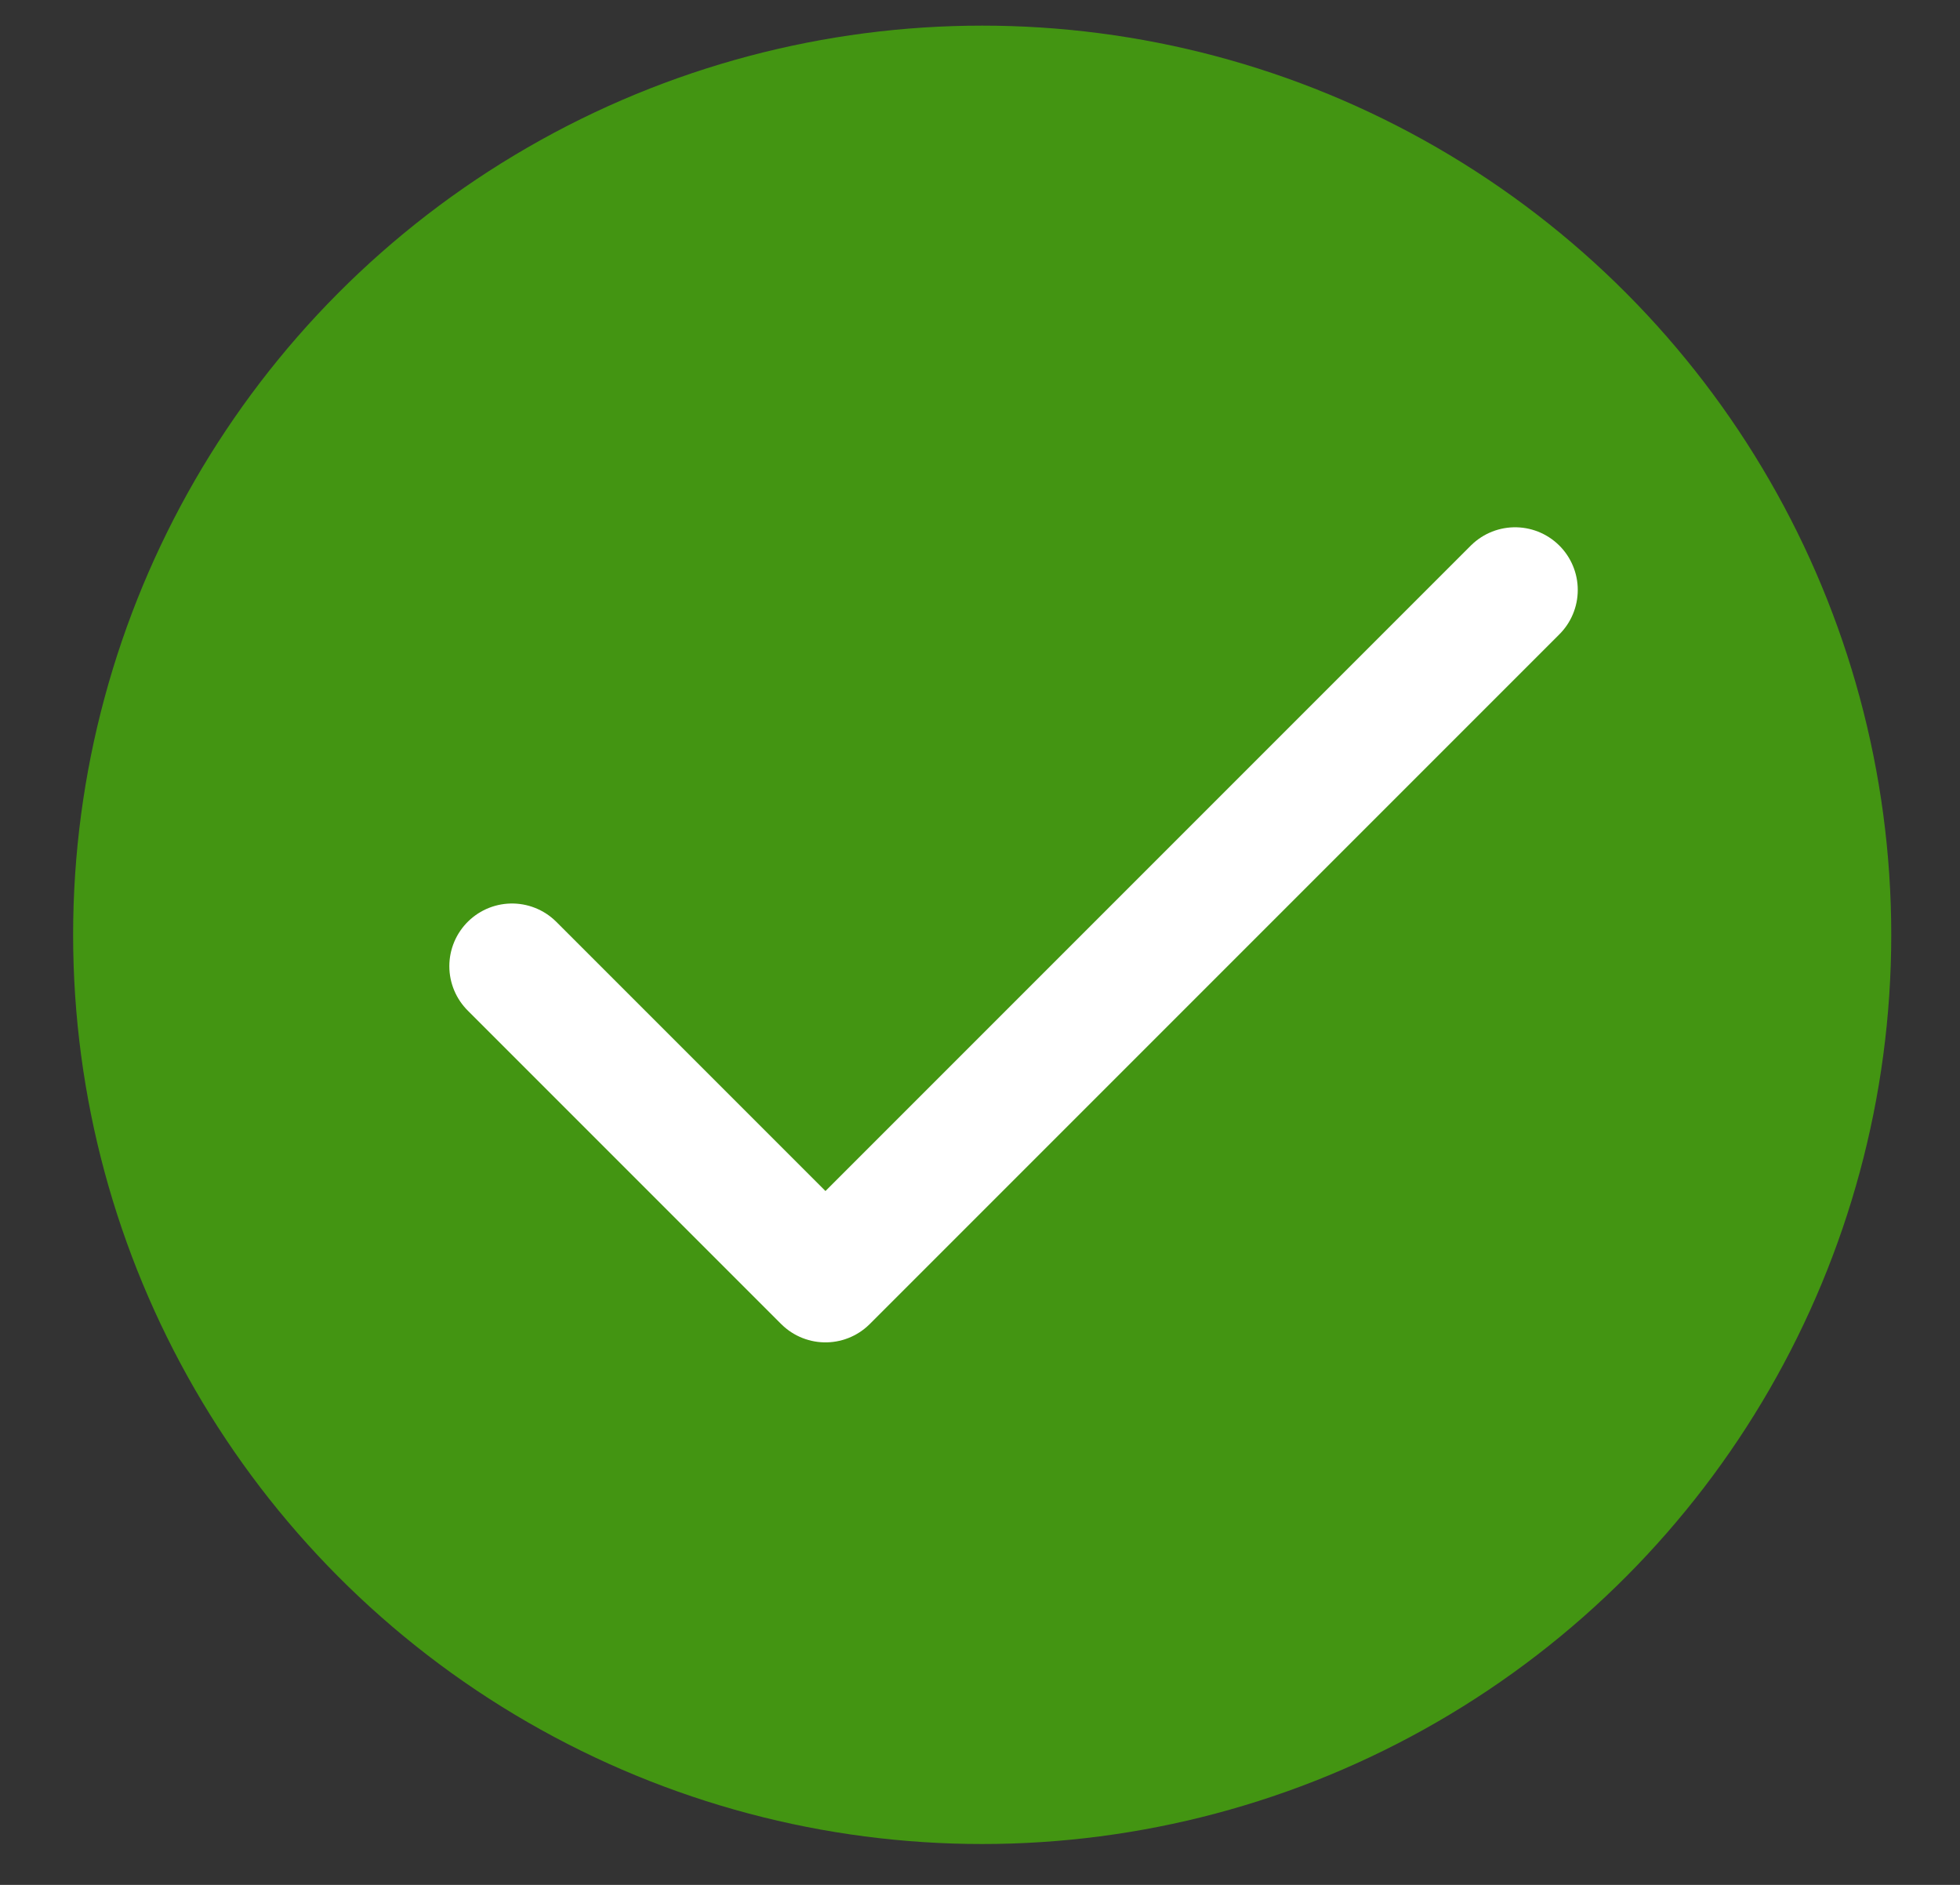 <svg width="26" height="25" viewBox="0 0 26 25" fill="none" xmlns="http://www.w3.org/2000/svg">
<rect x="0" y="0" width="26" height="25" fill="#333333" stroke="none"/>
<circle cx="13.029" cy="12.399" r="12.059" fill="#4AC005" fill-opacity="0.7"/>
<path d="M20.098 7.825L10.95 16.973L6.792 12.815" stroke="white" stroke-width="1.663" stroke-linecap="round" stroke-linejoin="round"/>
</svg>
